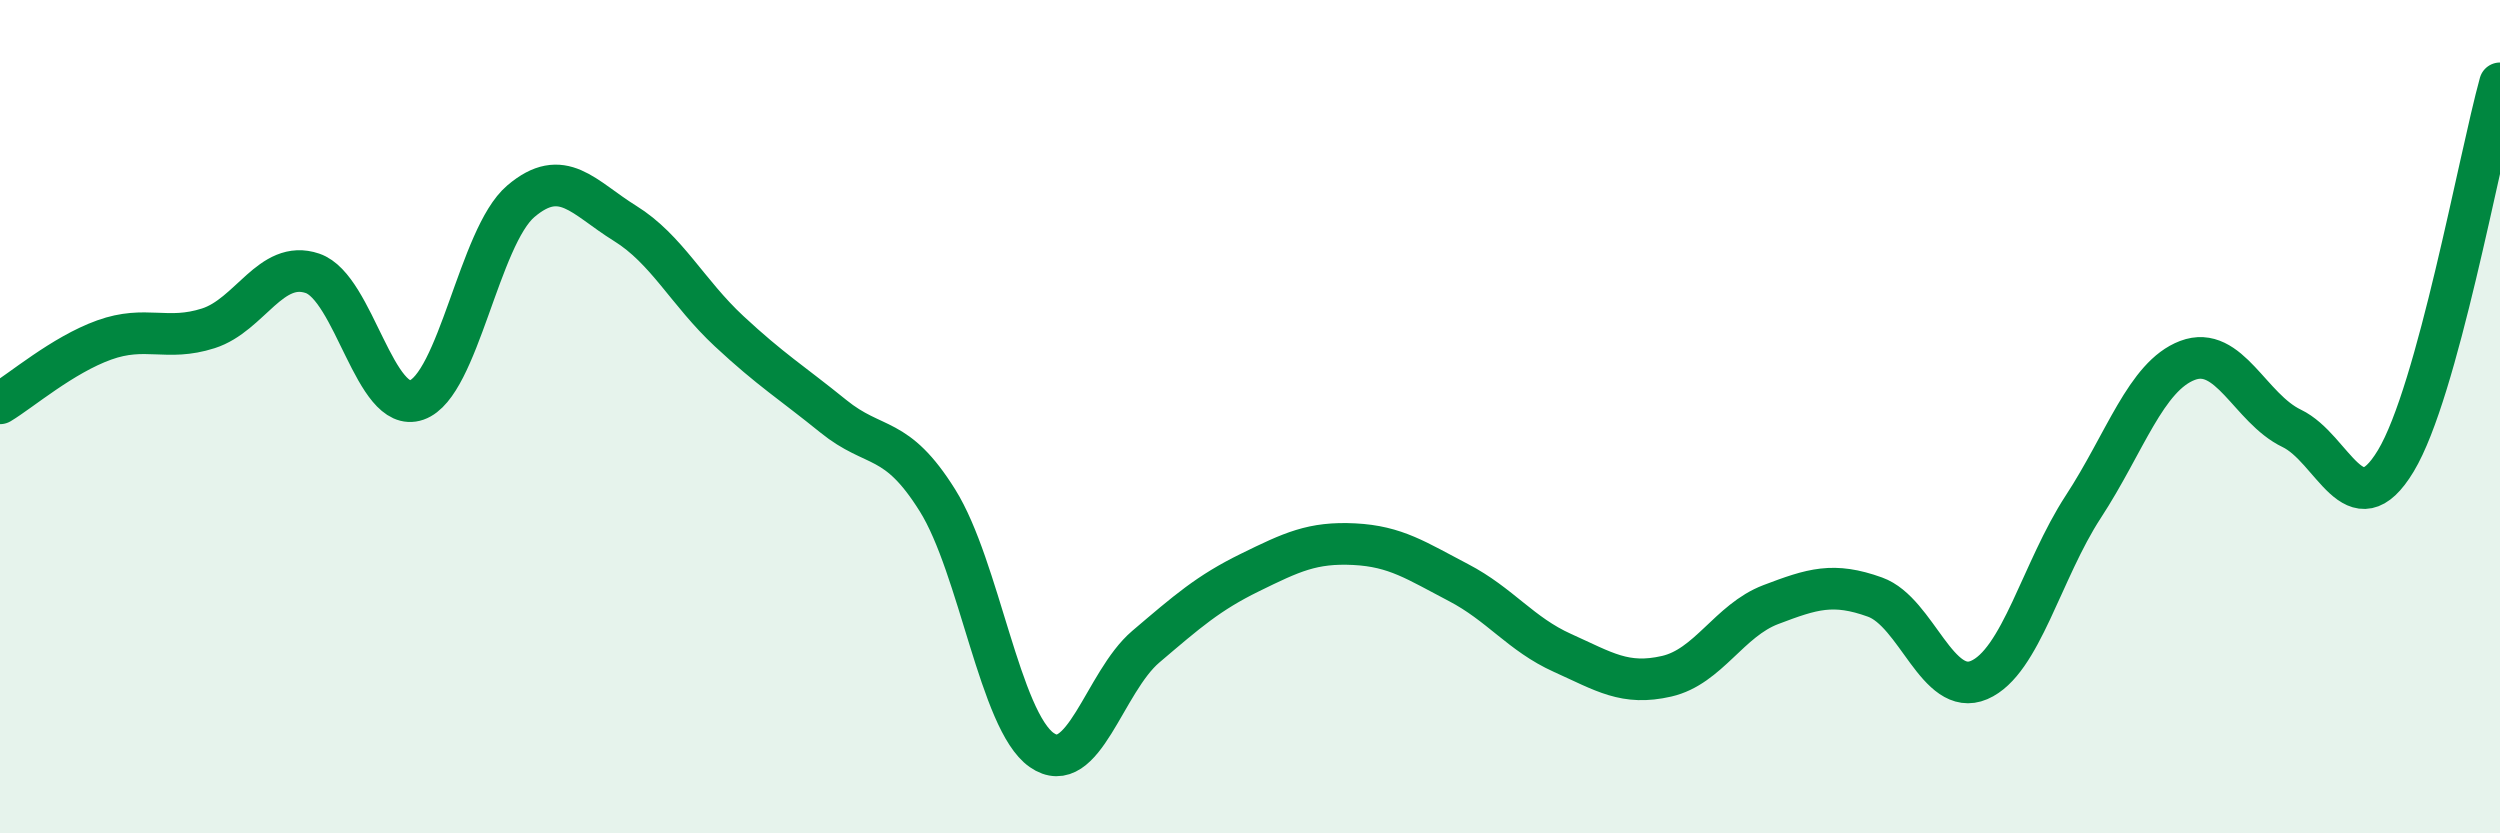 
    <svg width="60" height="20" viewBox="0 0 60 20" xmlns="http://www.w3.org/2000/svg">
      <path
        d="M 0,9.68 C 0.5,9.38 1.5,8.52 2.5,8.16 C 3.5,7.8 4,8.2 5,7.88 C 6,7.56 6.5,6.22 7.5,6.56 C 8.5,6.9 9,9.95 10,9.6 C 11,9.25 11.5,5.68 12.5,4.83 C 13.5,3.98 14,4.74 15,5.36 C 16,5.98 16.5,7.02 17.5,7.95 C 18.5,8.88 19,9.18 20,9.99 C 21,10.8 21.5,10.41 22.5,12.01 C 23.5,13.61 24,17.3 25,18 C 26,18.7 26.5,16.37 27.5,15.52 C 28.5,14.67 29,14.23 30,13.74 C 31,13.25 31.5,13.01 32.5,13.06 C 33.5,13.11 34,13.46 35,13.98 C 36,14.5 36.5,15.22 37.5,15.67 C 38.5,16.12 39,16.46 40,16.23 C 41,16 41.5,14.89 42.5,14.51 C 43.5,14.13 44,13.97 45,14.33 C 46,14.69 46.5,16.75 47.5,16.32 C 48.5,15.89 49,13.69 50,12.16 C 51,10.63 51.5,9.03 52.5,8.65 C 53.5,8.27 54,9.8 55,10.28 C 56,10.76 56.5,12.72 57.5,11.06 C 58.5,9.4 59.5,3.81 60,2L60 20L0 20Z"
        fill="#008740"
        opacity="0.1"
        stroke-linecap="round"
        stroke-linejoin="round"
      />
      <path
        d="M 0,9.68 C 0.5,9.38 1.5,8.52 2.5,8.16 C 3.5,7.8 4,8.2 5,7.88 C 6,7.56 6.5,6.22 7.5,6.56 C 8.5,6.9 9,9.95 10,9.6 C 11,9.25 11.5,5.68 12.5,4.83 C 13.5,3.98 14,4.74 15,5.36 C 16,5.98 16.5,7.02 17.5,7.95 C 18.5,8.88 19,9.18 20,9.99 C 21,10.8 21.5,10.41 22.5,12.01 C 23.5,13.61 24,17.3 25,18 C 26,18.7 26.5,16.37 27.5,15.52 C 28.5,14.67 29,14.23 30,13.74 C 31,13.25 31.5,13.01 32.5,13.06 C 33.5,13.11 34,13.46 35,13.98 C 36,14.5 36.5,15.22 37.5,15.67 C 38.5,16.12 39,16.46 40,16.23 C 41,16 41.5,14.89 42.5,14.51 C 43.5,14.13 44,13.97 45,14.33 C 46,14.69 46.5,16.75 47.5,16.32 C 48.5,15.89 49,13.69 50,12.16 C 51,10.63 51.5,9.03 52.5,8.65 C 53.5,8.27 54,9.8 55,10.28 C 56,10.76 56.5,12.72 57.5,11.06 C 58.5,9.4 59.5,3.81 60,2"
        stroke="#008740"
        stroke-width="1"
        fill="none"
        stroke-linecap="round"
        stroke-linejoin="round"
      />
    </svg>
  